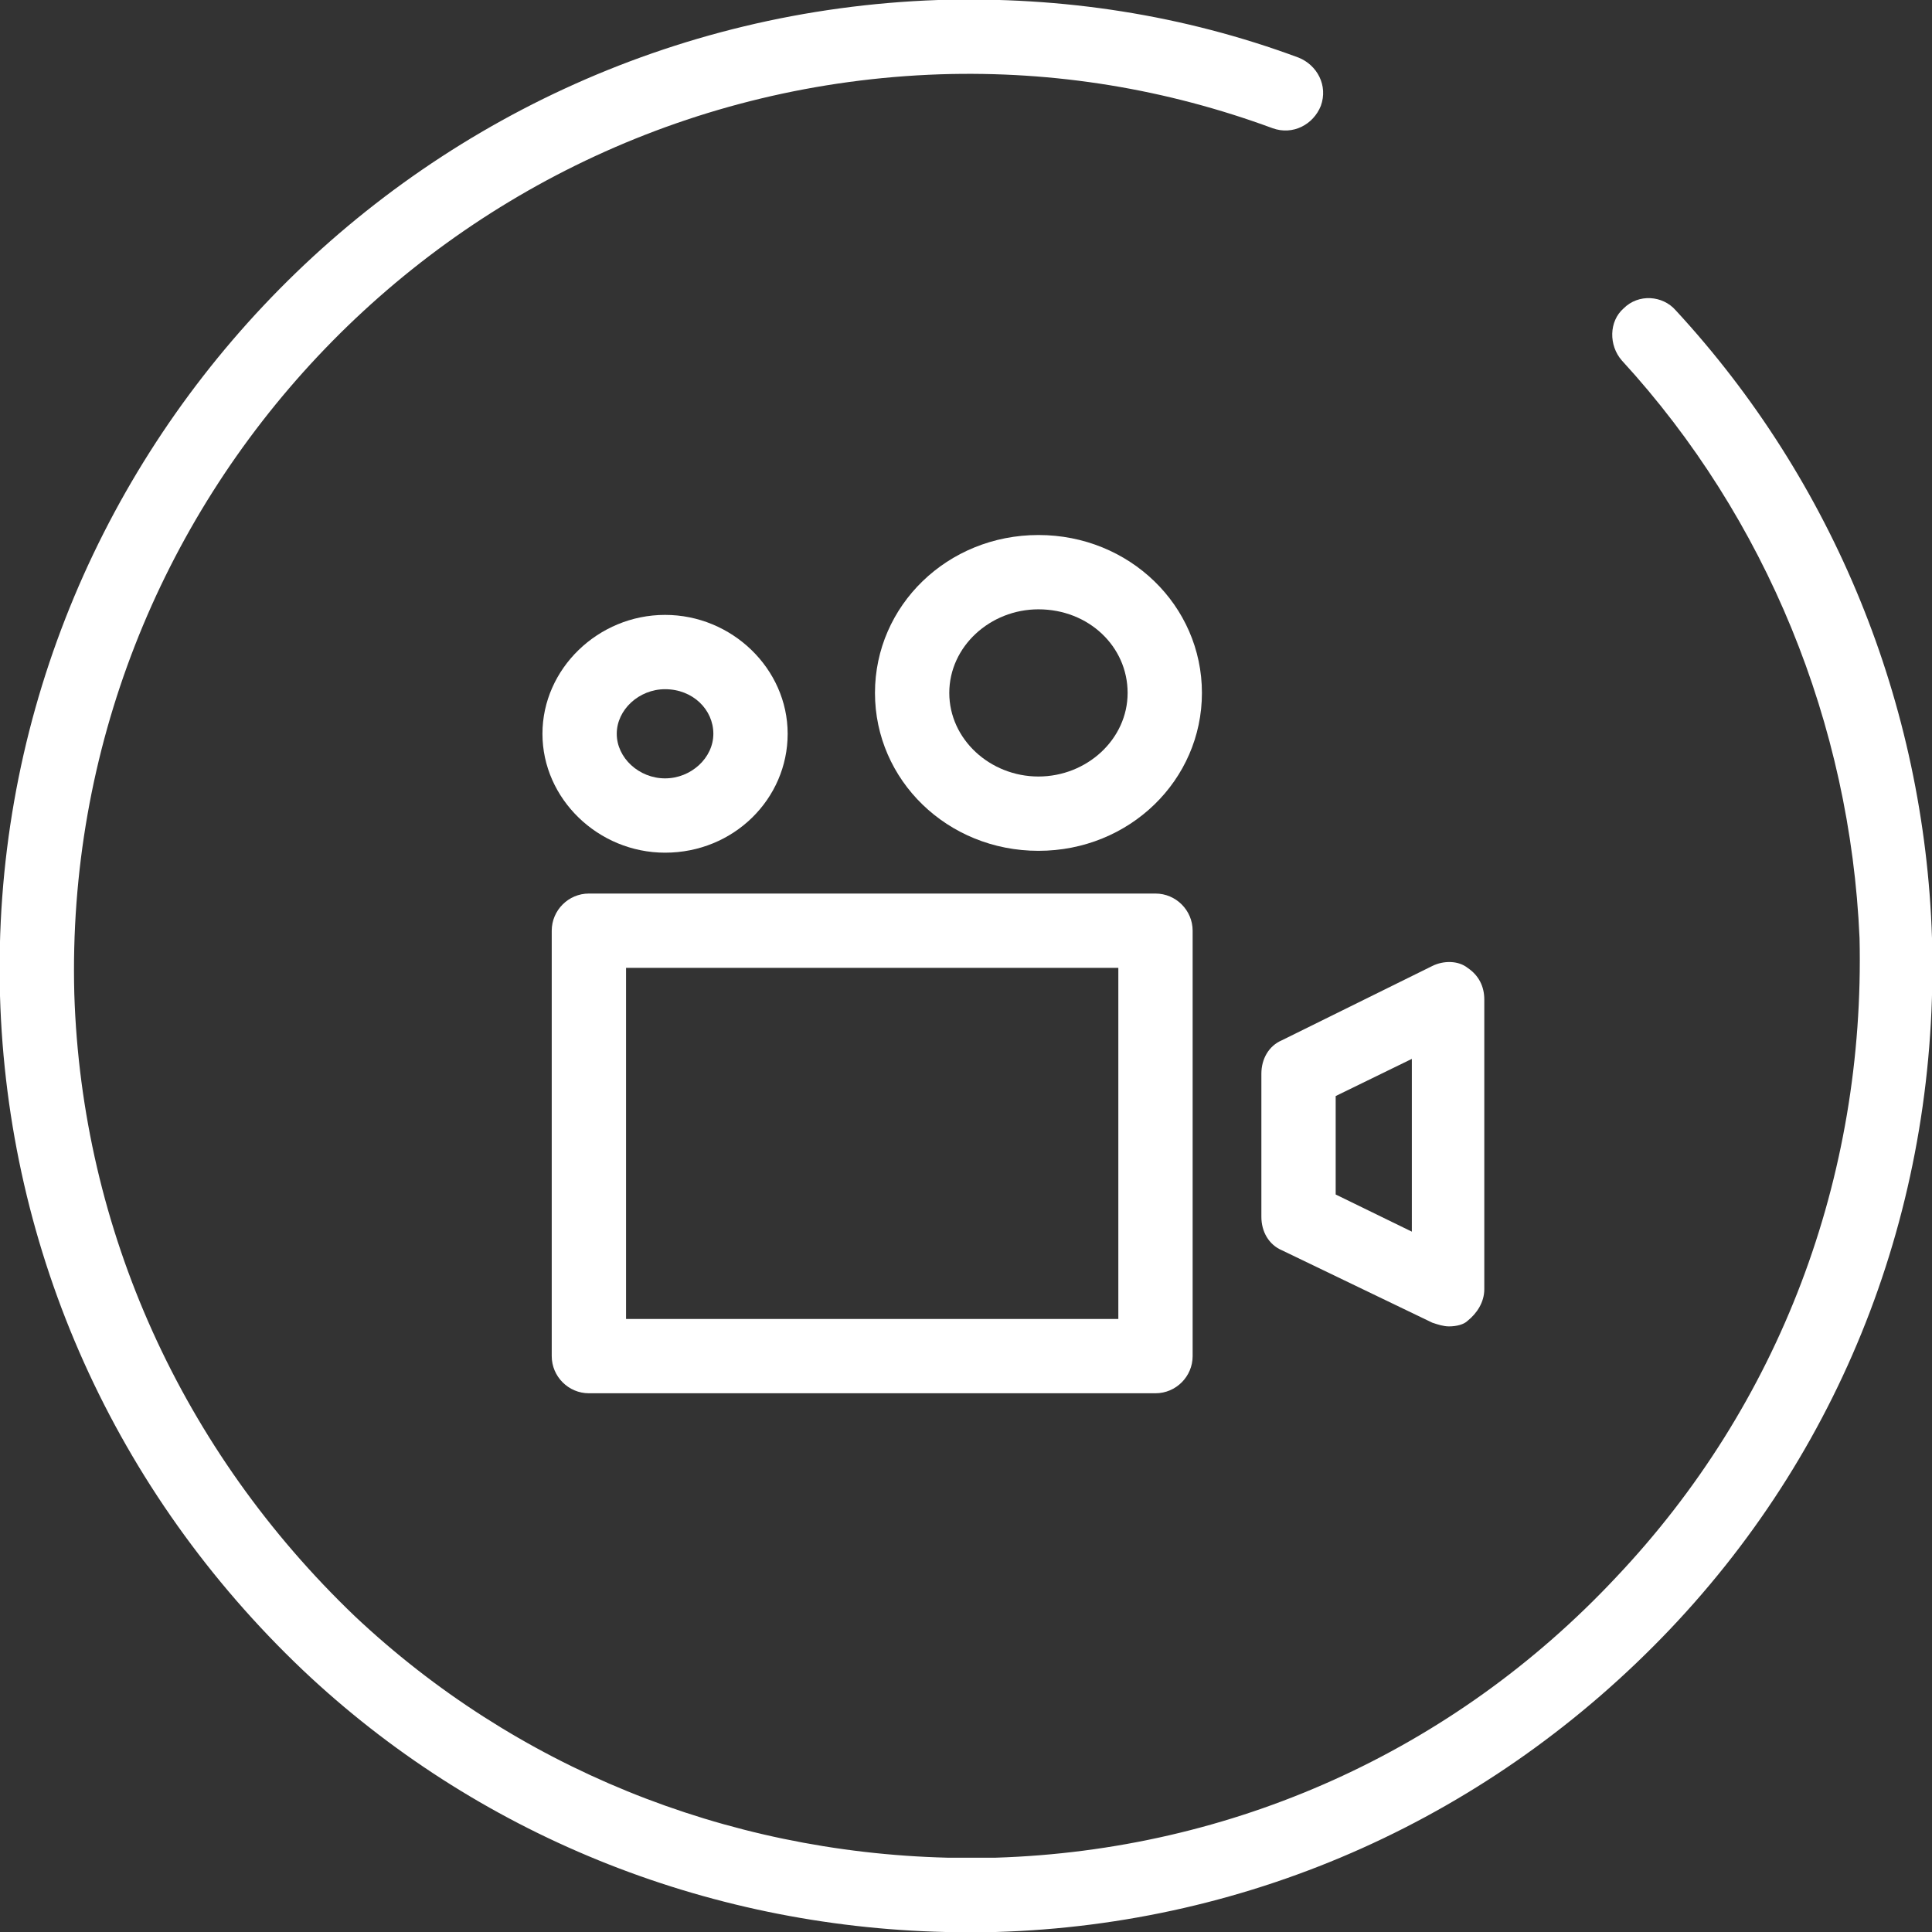 <?xml version="1.0" encoding="utf-8"?>
<!-- Generator: Adobe Illustrator 22.1.0, SVG Export Plug-In . SVG Version: 6.00 Build 0)  -->
<svg version="1.1" id="Layer_1" xmlns="http://www.w3.org/2000/svg" xmlns:xlink="http://www.w3.org/1999/xlink" x="0px" y="0px"
	 width="104px" height="104px" viewBox="0 0 104 104" style="enable-background:new 0 0 104 104;" xml:space="preserve">
<rect x="0" y="0" width="104" height="104" fill="#333333" stroke="none"/>
<style type="text/css">
	.st0{fill:#FFFFFF;}
</style>
<g>
	<g>
		<path class="st0" d="M62.2,75H31.7c-1.1,0-2-0.9-2-2V50.1c0-1.1,0.9-2,2-2h30.5c1.1,0,2,0.9,2,2V73C64.2,74.1,63.3,75,62.2,75z
			 M33.7,71h26.5V52.1H33.7V71z"/>
	</g>
	<g>
		<path class="st0" d="M78,71.4c-0.3,0-0.6-0.1-0.9-0.2l-8.1-3.9c-0.7-0.3-1.1-1-1.1-1.8v-7.7c0-0.8,0.4-1.5,1.1-1.8l8.1-4
			c0.6-0.3,1.4-0.3,1.9,0.1c0.6,0.4,0.9,1,0.9,1.7v15.6c0,0.7-0.4,1.3-0.9,1.7C78.8,71.3,78.4,71.4,78,71.4z M71.9,64.3l4.1,2V57
			l-4.1,2V64.3z"/>
	</g>
	<g>
		<g>
			<path class="st0" d="M35.8,45.9c-3.6,0-6.6-2.9-6.6-6.4s3-6.4,6.6-6.4s6.6,2.9,6.6,6.4S39.5,45.9,35.8,45.9z M35.8,37.1
				c-1.4,0-2.6,1.1-2.6,2.4s1.2,2.4,2.6,2.4s2.6-1.1,2.6-2.4S37.3,37.1,35.8,37.1z"/>
		</g>
		<g>
			<path class="st0" d="M55.9,45.8c-4.9,0-8.8-3.8-8.8-8.5s3.9-8.5,8.8-8.5s8.8,3.8,8.8,8.5S60.8,45.8,55.9,45.8z M55.9,32.8
				c-2.6,0-4.8,2-4.8,4.5s2.2,4.5,4.8,4.5c2.6,0,4.8-2,4.8-4.5S58.6,32.8,55.9,32.8z"/>
		</g>
	</g>
	<g>
		<path class="st0" d="M50.9,104c-13-0.3-25.3-5.3-34.6-14.1C6.2,80.3,0.4,67.4,0,53.6C-0.8,25,21.8,1,50.5,0
			c6.7-0.2,13.2,0.8,19.4,3.1c1,0.4,1.6,1.5,1.2,2.6c-0.4,1-1.5,1.6-2.6,1.2C62.8,4.8,56.8,3.8,50.6,4C24.1,4.9,3.3,27.1,4,53.5
			C4.4,66.2,9.8,78.1,19.1,87C27.7,95.1,39,99.7,51,100l2.6,0c12.7-0.4,24.6-5.7,33.4-15.1c8.8-9.3,13.4-21.5,13.1-34.4
			C99.6,39,95.1,27.9,87.3,19.4c-0.7-0.8-0.7-2.1,0.1-2.8c0.8-0.8,2.1-0.7,2.8,0.1c8.5,9.2,13.4,21.2,13.8,33.8
			c0.4,14-4.6,27.2-14.1,37.2c-9.6,10.1-22.5,15.9-36.3,16.3L50.9,104z"/>
	</g>
</g>
</svg>
